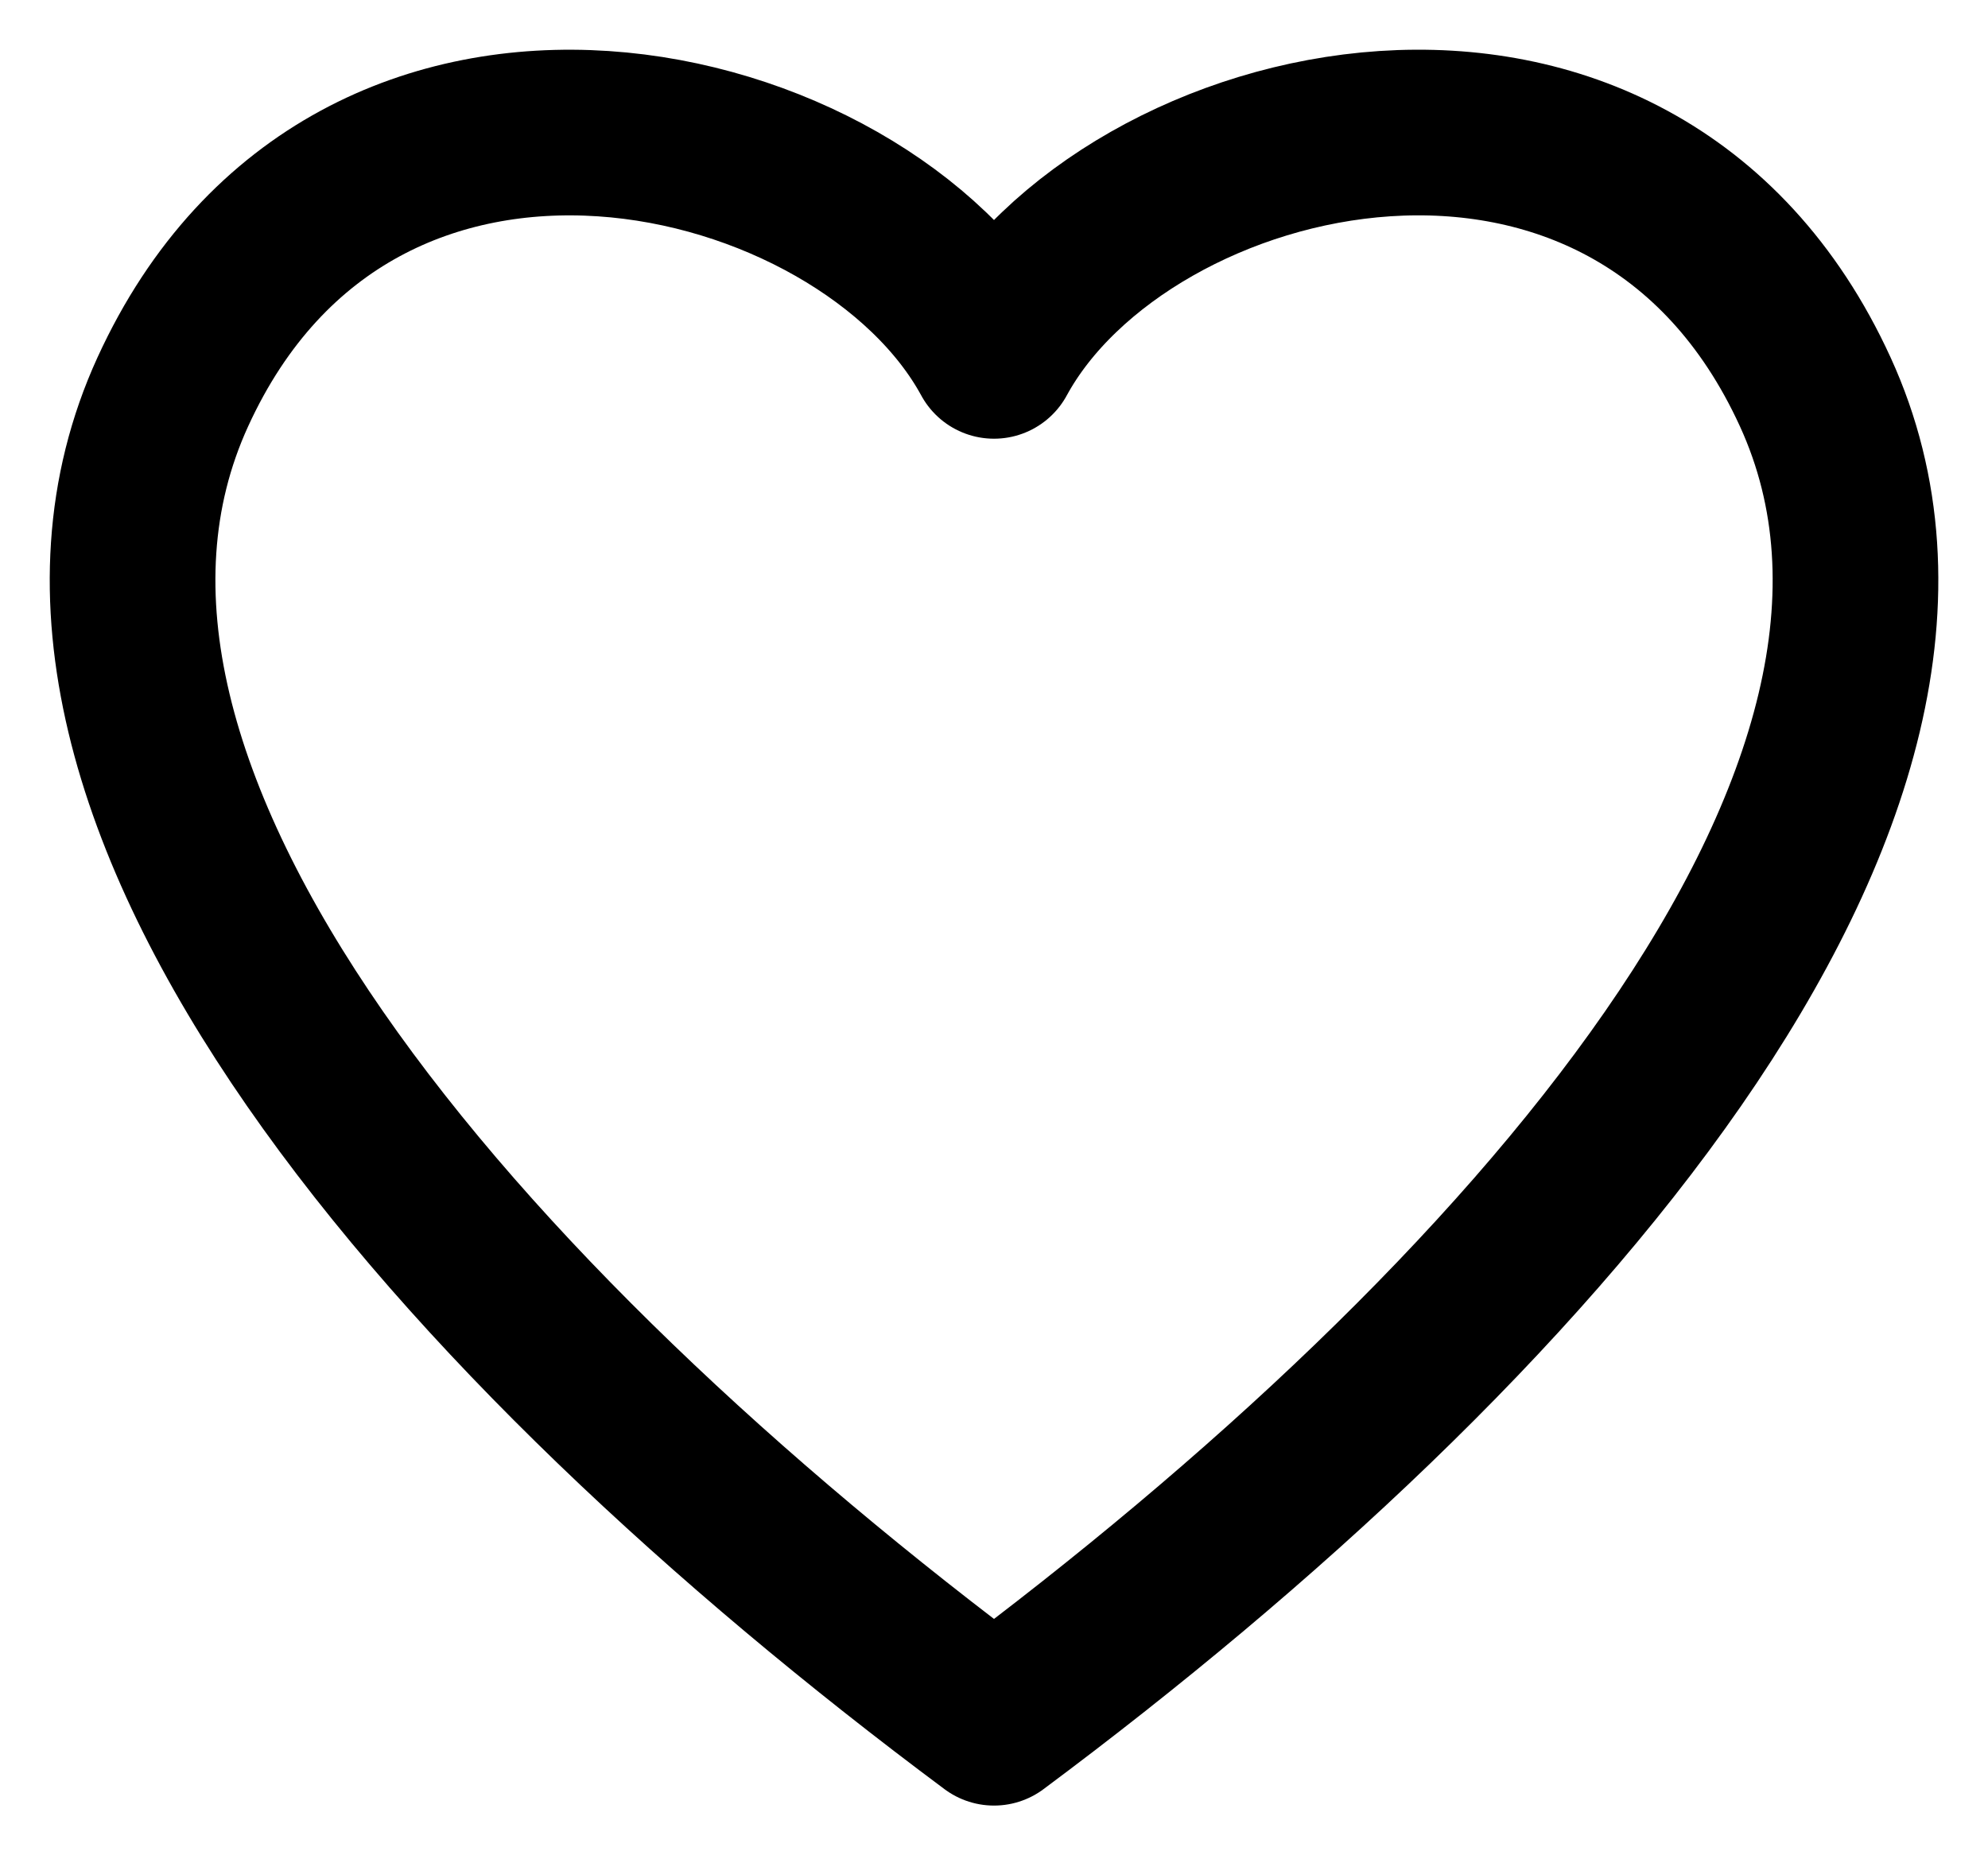 <svg width="30" height="28" viewBox="0 0 30 28" fill="none" xmlns="http://www.w3.org/2000/svg">
<path d="M15 26C6.966 20.017 -0.158 11.955 2.608 5.914C5.373 -0.128 13.03 1.746 15 5.371C16.971 1.745 24.627 -0.128 27.393 5.914C30.159 11.955 23.035 20.017 15 26Z" stroke="black" stroke-width="2.5" stroke-miterlimit="1.808" stroke-linejoin="round"/>
</svg>
